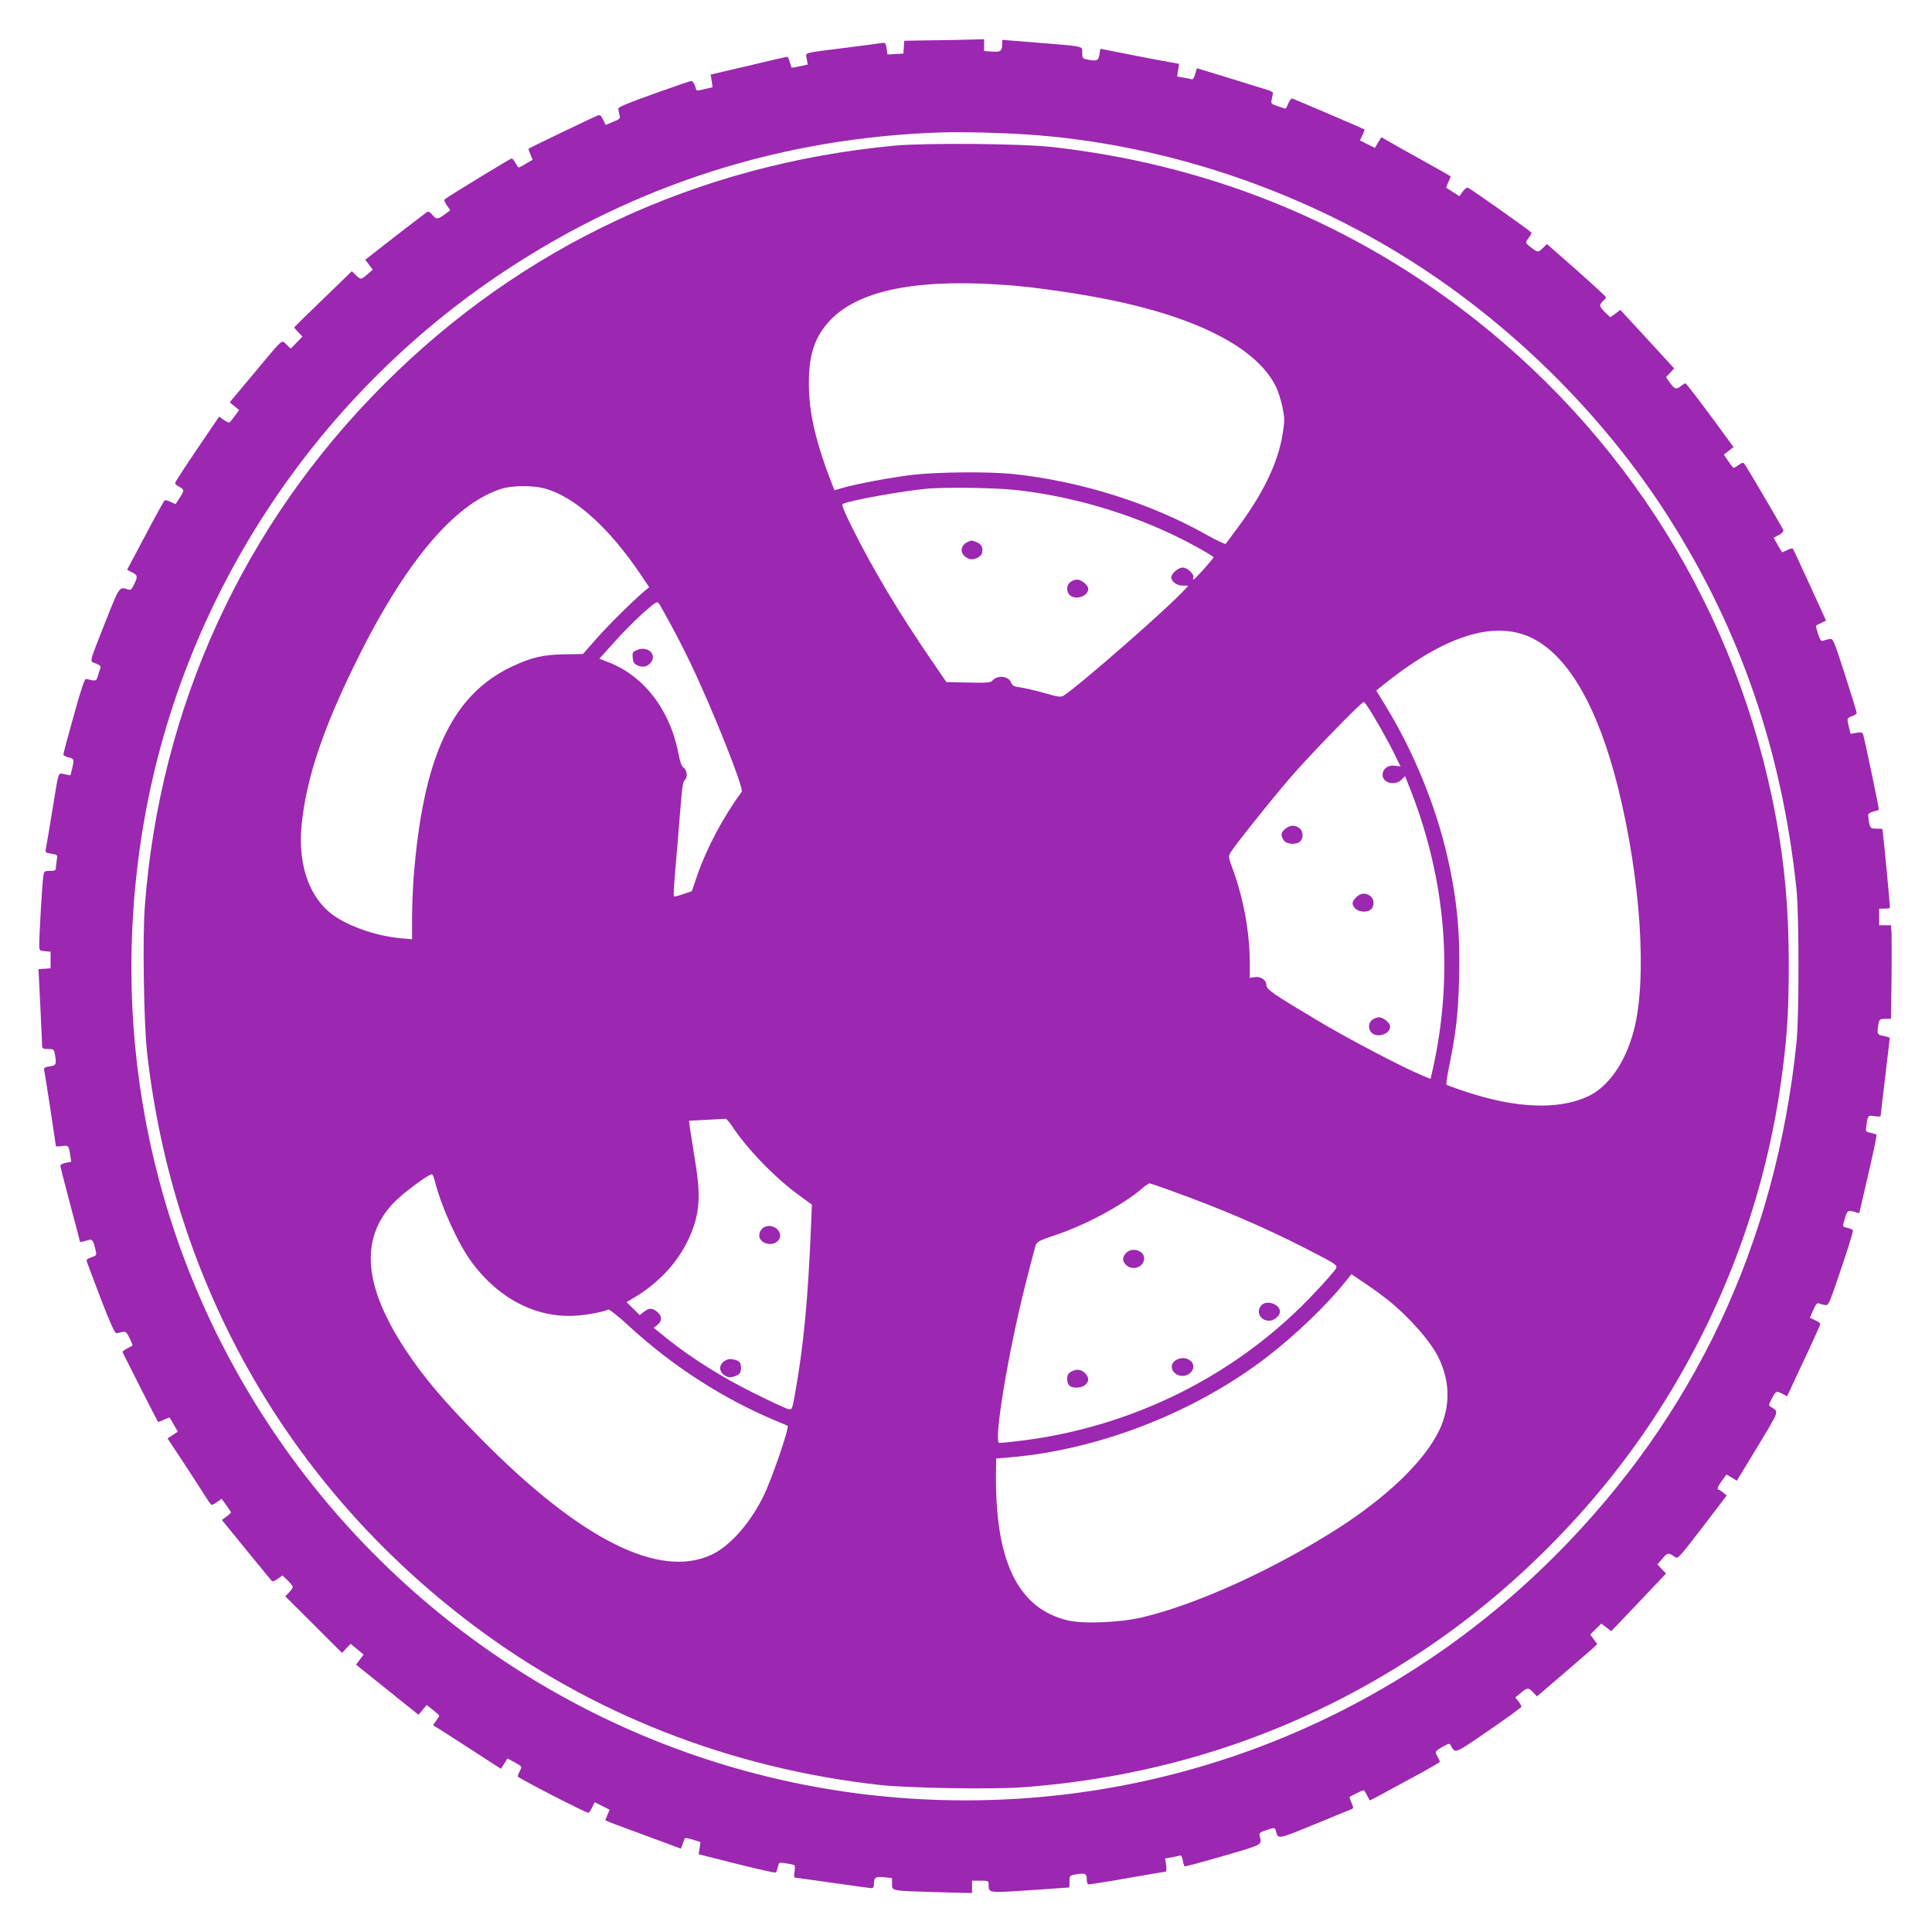 <?xml version="1.0" standalone="no"?>
<!DOCTYPE svg PUBLIC "-//W3C//DTD SVG 20010904//EN"
 "http://www.w3.org/TR/2001/REC-SVG-20010904/DTD/svg10.dtd">
<svg version="1.0" xmlns="http://www.w3.org/2000/svg"
 width="1280pt" height="1280pt" viewBox="0 0 1280 1280"
 preserveAspectRatio="xMidYMid meet">
<g transform="translate(0,1280) scale(0.1,-0.1)"
fill="#9c27b0" stroke="none">
<path d="M6173 12533 l-182 -3 -3 -43 -3 -42 -52 -3 -53 -3 -6 40 c-6 37 -9
40 -33 36 -14 -3 -116 -16 -226 -30 -307 -39 -278 -30 -270 -75 l6 -38 -52
-11 c-28 -6 -53 -10 -55 -9 -1 2 -6 19 -12 38 -5 19 -13 35 -18 34 -5 -1 -121
-27 -257 -60 l-249 -58 7 -42 6 -42 -51 -12 c-28 -7 -52 -11 -54 -9 -2 2 -8
18 -13 34 -6 17 -16 29 -24 28 -8 0 -120 -39 -249 -85 -166 -59 -235 -88 -234
-98 1 -8 5 -27 8 -41 7 -24 3 -28 -42 -46 l-49 -21 -17 35 c-13 27 -21 33 -36
28 -18 -6 -451 -214 -458 -220 -2 -2 4 -19 12 -38 l15 -36 -44 -25 c-24 -15
-46 -26 -49 -26 -3 0 -12 14 -21 30 -9 17 -20 30 -25 30 -9 0 -424 -253 -444
-271 -5 -4 2 -22 14 -39 l23 -33 -24 -18 c-58 -44 -68 -45 -93 -14 -16 20 -27
26 -37 20 -8 -5 -103 -78 -212 -162 l-197 -154 25 -33 25 -33 -23 -19 c-55
-49 -55 -49 -87 -19 l-29 28 -190 -184 c-105 -101 -191 -185 -191 -188 0 -3
12 -18 27 -33 l27 -28 -39 -40 -39 -40 -28 27 c-35 33 -13 52 -221 -197 l-155
-185 31 -26 31 -26 -30 -41 c-16 -23 -33 -42 -37 -42 -5 0 -22 9 -37 20 l-28
20 -146 -215 c-80 -118 -146 -219 -146 -225 0 -5 8 -14 18 -19 45 -27 45 -26
17 -72 -15 -24 -29 -45 -30 -47 -2 -2 -18 4 -35 13 -19 10 -36 13 -41 8 -5 -5
-63 -110 -128 -234 l-119 -224 35 -18 c37 -19 37 -29 6 -90 -12 -23 -19 -28
-36 -22 -58 18 -54 23 -148 -213 -114 -290 -107 -260 -64 -278 28 -11 35 -19
30 -32 -4 -9 -12 -32 -17 -51 -10 -35 -11 -35 -78 -19 -9 2 -33 -67 -81 -242
-38 -135 -69 -251 -69 -258 0 -7 14 -15 30 -19 40 -8 42 -13 29 -71 l-12 -49
-38 7 c-47 9 -37 37 -84 -250 -19 -118 -38 -227 -41 -242 -5 -26 -3 -28 36
-34 42 -7 42 -7 36 -43 -3 -20 -6 -44 -6 -53 0 -14 -9 -18 -39 -18 -39 0 -40
-1 -45 -42 -7 -53 -26 -382 -26 -442 0 -44 0 -45 38 -48 l37 -3 0 -55 0 -55
-40 -3 -40 -3 12 -242 c6 -133 12 -252 12 -264 1 -20 6 -23 40 -23 37 0 39 -2
45 -37 11 -67 9 -71 -35 -78 -37 -6 -40 -9 -35 -33 6 -27 76 -485 76 -495 0
-3 17 -3 39 0 44 6 47 4 56 -58 l7 -46 -36 -7 c-20 -4 -36 -12 -36 -19 0 -7
29 -122 65 -256 36 -134 65 -245 65 -248 0 -4 6 -3 57 12 25 7 33 -6 47 -72 7
-29 5 -32 -29 -43 -26 -9 -34 -16 -30 -28 3 -10 45 -120 93 -247 62 -161 93
-229 103 -228 8 1 25 5 39 8 22 6 28 1 48 -40 13 -26 22 -49 20 -50 -2 -1 -18
-10 -36 -19 -18 -10 -32 -20 -30 -24 8 -19 231 -458 234 -461 3 -3 21 3 40 13
20 9 37 16 38 14 2 -2 14 -23 28 -48 l26 -45 -34 -23 -34 -22 117 -177 c64
-98 128 -197 142 -220 14 -23 30 -43 34 -43 5 0 22 9 37 20 l28 20 31 -42 c17
-23 31 -45 31 -48 0 -3 -13 -16 -30 -28 l-30 -22 157 -193 c86 -105 162 -198
169 -206 10 -11 17 -10 44 9 l32 22 34 -33 c19 -18 34 -37 34 -43 0 -5 -11
-22 -25 -36 l-25 -26 188 -187 188 -188 28 30 29 30 43 -35 43 -36 -25 -33
-25 -34 207 -166 207 -166 27 33 27 32 42 -33 c22 -18 41 -35 41 -38 0 -3 -9
-18 -21 -34 l-20 -29 58 -36 c32 -21 133 -86 225 -145 l167 -108 22 35 21 34
48 -26 c49 -27 49 -27 35 -55 -8 -15 -15 -33 -15 -38 0 -10 449 -241 468 -241
5 0 16 16 25 35 l17 35 49 -25 50 -25 -15 -35 -14 -35 36 -15 c20 -8 91 -35
158 -59 66 -25 163 -60 214 -79 l93 -35 10 26 c5 15 11 32 14 39 3 8 17 7 55
-5 l51 -16 -6 -41 -6 -40 250 -63 c138 -35 255 -61 260 -58 5 3 11 20 15 37 6
31 6 31 53 24 27 -4 51 -9 56 -12 4 -2 4 -22 1 -44 -4 -23 -3 -39 3 -39 6 0
119 -16 253 -35 134 -19 249 -35 256 -35 9 0 14 11 14 28 0 44 10 50 68 45
l52 -6 0 -38 c0 -48 -9 -46 298 -55 l232 -6 0 41 0 41 55 0 c53 0 55 -1 55
-27 0 -55 -5 -55 276 -36 l259 18 1 40 c0 39 1 40 45 47 57 10 69 5 69 -31 0
-16 4 -32 8 -35 4 -2 120 15 257 40 138 24 254 44 259 44 4 0 5 20 2 44 l-7
43 40 7 c21 3 46 9 55 12 11 4 17 -4 22 -30 3 -20 9 -38 13 -41 4 -2 119 29
257 69 264 77 255 72 240 130 -5 22 -1 26 41 40 59 20 60 20 67 -7 14 -53 11
-54 247 43 123 51 234 96 246 101 22 8 22 10 7 45 -8 20 -14 37 -12 39 6 5 87
45 92 45 3 0 13 -15 22 -33 9 -17 18 -33 19 -35 1 -1 33 15 71 36 38 21 142
78 232 126 89 48 162 90 162 94 -1 4 -7 18 -15 32 -20 35 -20 36 31 66 38 22
48 25 54 13 34 -59 19 -64 253 96 120 82 217 153 217 158 0 5 -9 21 -20 35
l-21 26 28 23 c52 44 58 44 88 13 l28 -29 176 151 c97 83 187 161 200 173 l23
23 -23 31 -23 32 36 36 37 36 33 -25 33 -25 182 191 181 191 -29 30 -28 30 33
39 c33 40 40 41 82 11 20 -15 26 -8 183 196 l161 211 -22 18 c-13 11 -26 19
-30 20 -15 0 -8 22 19 58 15 20 28 39 30 41 1 2 17 -6 36 -18 l34 -21 138 227
c148 246 143 229 85 263 -13 8 -12 15 9 54 26 51 30 52 72 31 l29 -16 34 73
c18 40 68 146 110 235 42 90 76 167 76 171 0 5 -15 16 -34 25 l-35 16 22 51
c16 37 25 49 37 45 8 -4 26 -9 40 -11 24 -5 27 0 108 240 46 135 81 249 78
255 -3 5 -20 12 -36 16 -34 8 -34 5 -18 59 15 55 20 59 61 48 l35 -10 26 112
c73 313 93 407 87 410 -3 2 -21 7 -39 11 -33 7 -33 7 -26 53 9 63 10 64 55 57
23 -4 39 -3 39 3 0 5 13 122 30 258 16 137 30 252 30 256 0 4 -18 11 -40 14
-43 7 -47 16 -34 83 6 28 10 31 44 31 l38 0 4 260 c1 143 1 282 0 310 l-4 50
-39 0 -39 0 0 55 0 55 33 0 c19 0 36 2 38 5 3 3 -44 495 -50 523 -1 1 -19 2
-41 2 -41 0 -44 4 -53 89 -1 9 12 18 33 24 19 5 36 10 38 12 3 3 -92 457 -104
498 -5 15 -12 17 -45 12 l-38 -7 -11 44 c-15 58 -14 62 20 73 16 6 30 15 31
20 1 6 -34 119 -77 253 -77 238 -79 243 -104 238 -14 -2 -32 -7 -41 -11 -13
-5 -21 5 -34 45 -9 28 -15 53 -14 54 2 2 18 11 35 19 l32 16 -108 236 c-59
129 -109 238 -113 241 -3 3 -19 -2 -37 -11 -18 -9 -33 -15 -34 -13 -1 2 -14
24 -29 49 l-26 46 35 19 c20 11 32 24 29 32 -6 16 -244 422 -258 439 -7 10
-16 8 -37 -7 -16 -11 -31 -20 -34 -20 -3 0 -19 20 -35 44 l-30 44 32 25 32 25
-25 34 c-130 181 -287 388 -293 388 -5 0 -20 -9 -34 -20 -29 -23 -39 -18 -75
32 l-20 29 27 29 27 29 -178 194 -179 194 -33 -25 -34 -24 -34 33 c-39 38 -41
49 -14 74 11 10 20 22 20 26 0 4 -88 85 -195 180 l-196 172 -29 -28 c-31 -30
-32 -30 -92 18 -23 18 -22 23 2 54 11 14 18 29 15 33 -6 10 -402 290 -419 296
-8 3 -23 -8 -35 -25 l-22 -31 -42 27 c-23 15 -43 28 -45 29 -2 1 5 18 14 38
10 19 16 37 13 39 -2 2 -87 50 -189 107 -102 56 -204 114 -226 127 l-42 24
-22 -35 -21 -36 -50 25 -49 25 17 35 c9 19 15 36 12 38 -3 3 -440 190 -476
204 -7 3 -19 -11 -27 -31 -8 -20 -17 -36 -19 -36 -2 0 -25 7 -51 16 -45 16
-47 17 -40 48 3 17 7 35 8 40 0 5 -17 15 -39 21 -22 7 -136 42 -252 78 l-213
65 -12 -40 c-8 -27 -16 -37 -26 -33 -7 3 -32 8 -53 11 l-40 7 6 42 7 42 -149
27 c-81 16 -199 38 -261 51 l-112 22 -6 -38 c-7 -42 -17 -46 -83 -33 -28 6
-31 10 -31 45 0 45 20 41 -307 67 l-223 18 0 -21 c-1 -54 -8 -60 -65 -57 l-55
4 0 39 0 39 -82 -2 c-46 -2 -165 -4 -265 -5z m632 -624 c853 -57 1724 -336
2470 -792 710 -434 1343 -1055 1785 -1752 471 -742 746 -1544 842 -2455 18
-168 18 -850 0 -1020 -138 -1331 -678 -2476 -1602 -3400 -1189 -1189 -2835
-1767 -4510 -1585 -1621 177 -3085 1069 -3995 2435 -779 1169 -1079 2573 -849
3970 247 1502 1123 2851 2399 3695 870 576 1846 885 2900 918 125 4 382 -2
560 -14z"/>
<path d="M5925 11835 c-1306 -124 -2466 -666 -3380 -1580 -935 -934 -1487
-2142 -1586 -3465 -15 -207 -6 -767 15 -960 172 -1534 935 -2875 2161 -3797
779 -586 1699 -948 2695 -1059 194 -21 747 -30 950 -15 968 73 1847 373 2645
904 596 396 1136 939 1530 1538 458 696 749 1479 854 2299 32 245 42 415 42
707 0 366 -26 663 -87 988 -253 1353 -993 2542 -2099 3372 -784 588 -1696 947
-2695 1059 -203 23 -839 28 -1045 9z m775 -926 c173 -14 442 -53 646 -94 595
-121 984 -323 1108 -578 15 -30 34 -91 43 -136 15 -75 15 -89 0 -181 -30 -185
-127 -387 -293 -611 -42 -57 -80 -107 -83 -112 -4 -4 -60 22 -124 58 -377 213
-841 358 -1289 405 -156 16 -492 13 -654 -5 -142 -16 -391 -63 -477 -89 l-48
-14 -11 26 c-112 286 -159 486 -159 677 -1 170 29 281 102 377 179 239 583
329 1239 277z m-3096 -1344 c200 -52 432 -260 645 -578 l52 -77 -38 -32 c-78
-67 -239 -226 -318 -317 l-83 -94 -118 -2 c-147 -2 -225 -20 -360 -85 -393
-190 -582 -599 -644 -1399 -5 -74 -10 -195 -10 -269 l0 -135 -76 7 c-176 16
-377 90 -476 176 -140 122 -205 331 -179 582 31 295 133 606 340 1033 331 683
662 1083 981 1186 69 23 205 24 284 4z m3114 -10 c415 -44 849 -179 1209 -378
62 -34 113 -65 113 -69 0 -9 -123 -146 -132 -147 -4 -1 -5 6 -2 14 8 20 -40
65 -71 65 -28 0 -75 -40 -75 -65 0 -28 38 -55 77 -55 l36 0 -19 -21 c-107
-120 -705 -643 -809 -709 -18 -10 -37 -7 -128 19 -59 17 -131 33 -158 37 -41
5 -52 11 -60 31 -16 44 -88 53 -123 15 -12 -15 -35 -17 -160 -14 l-146 3 -104
152 c-210 307 -377 586 -513 857 -59 118 -79 166 -70 171 40 23 418 90 567
102 128 10 435 5 568 -8z m-2274 -893 c37 -67 96 -183 131 -256 149 -312 355
-830 339 -852 -121 -164 -231 -371 -293 -549 l-37 -109 -49 -17 c-28 -10 -56
-18 -63 -18 -13 -1 -14 -13 18 364 10 127 22 267 26 312 4 51 11 87 20 94 21
17 17 66 -6 82 -14 10 -24 37 -35 94 -56 292 -232 520 -473 609 l-51 20 98
109 c54 61 140 147 191 193 84 74 94 80 105 65 7 -10 42 -73 79 -141z m5703
-88 c242 -116 439 -458 572 -989 151 -607 195 -1270 106 -1610 -56 -215 -169
-377 -307 -440 -196 -90 -479 -78 -812 34 -65 21 -120 42 -123 45 -3 3 6 65
21 137 43 211 56 330 63 564 8 300 -14 533 -78 810 -76 334 -221 690 -404 990
l-67 110 29 23 c412 337 749 447 1000 326z m-1036 -537 c37 -61 90 -158 118
-213 l50 -102 -38 5 c-45 6 -81 -21 -81 -61 0 -54 82 -74 125 -32 l24 24 40
-101 c232 -599 281 -1217 145 -1834 l-16 -71 -51 21 c-131 53 -502 248 -700
367 -300 179 -337 205 -337 235 0 33 -41 59 -80 51 l-30 -5 0 97 c0 209 -42
434 -117 636 -24 65 -25 72 -11 97 26 44 256 333 394 494 128 149 474 505 490
505 5 0 39 -51 75 -113z m-4262 -2696 c94 -146 289 -348 444 -459 l86 -63 -5
-122 c-20 -504 -50 -821 -110 -1149 -17 -88 -17 -89 -43 -83 -14 3 -116 50
-226 105 -210 104 -411 230 -574 360 l-90 73 24 19 c33 25 32 61 -1 87 -34 27
-54 26 -88 0 l-28 -22 -43 43 -44 43 57 34 c187 113 324 278 388 468 42 126
43 238 5 460 -16 99 -31 194 -33 210 l-3 30 115 6 c63 3 120 6 126 7 6 1 25
-20 43 -47z m-1969 -363 c45 -177 155 -419 247 -543 182 -245 436 -372 698
-351 78 6 183 27 204 40 6 4 71 -47 143 -114 287 -263 615 -474 963 -621 44
-18 82 -34 83 -35 14 -9 -108 -363 -161 -469 -90 -180 -219 -326 -340 -384
-346 -165 -869 97 -1529 765 -250 254 -379 406 -502 592 -277 421 -303 735
-80 971 58 62 231 191 255 191 5 0 13 -19 19 -42z m4885 -69 c339 -123 606
-238 875 -375 241 -124 229 -115 198 -156 -14 -18 -64 -75 -112 -126 -515
-558 -1229 -916 -2001 -1002 -49 -5 -96 -10 -104 -10 -41 0 57 594 175 1060
30 118 59 229 64 245 9 29 20 34 137 74 200 67 448 201 573 310 19 17 40 30
45 31 6 0 74 -23 150 -51z m1422 -715 c148 -118 289 -278 343 -387 84 -171 80
-350 -12 -517 -106 -192 -334 -408 -635 -604 -427 -276 -951 -516 -1318 -602
-147 -34 -386 -44 -489 -20 -336 79 -488 399 -477 1002 l1 71 83 7 c596 49
1237 299 1717 670 180 139 388 338 504 483 l50 61 87 -59 c49 -32 114 -80 146
-105z"/>
<path d="M6420 9213 c-66 -24 -65 -92 2 -116 28 -10 77 12 84 38 9 37 -4 62
-38 74 -17 6 -31 11 -32 10 -1 0 -8 -3 -16 -6z"/>
<path d="M7092 8944 c-27 -19 -29 -64 -4 -87 40 -36 122 -7 122 42 0 24 -45
61 -74 61 -12 0 -32 -7 -44 -16z"/>
<path d="M4221 8494 c-29 -12 -32 -17 -29 -51 2 -30 9 -41 31 -51 36 -18 72
-8 93 24 35 53 -29 106 -95 78z"/>
<path d="M8516 7309 c-30 -23 -33 -45 -10 -77 18 -27 84 -31 108 -6 24 23 20
70 -6 88 -31 22 -60 20 -92 -5z"/>
<path d="M8985 6855 c-30 -29 -31 -49 -5 -75 24 -24 82 -27 104 -4 24 23 20
70 -6 88 -32 23 -65 20 -93 -9z"/>
<path d="M9092 6044 c-27 -19 -29 -64 -4 -87 40 -36 122 -7 122 42 0 24 -45
61 -74 61 -12 0 -32 -7 -44 -16z"/>
<path d="M5070 4673 c-22 -8 -40 -34 -40 -58 0 -51 80 -76 121 -39 50 45 -14
121 -81 97z"/>
<path d="M4820 3793 c-66 -25 -65 -92 3 -116 20 -7 68 9 79 26 12 19 9 64 -5
75 -16 14 -58 22 -77 15z"/>
<path d="M7460 4498 c-25 -28 -26 -52 0 -78 43 -43 120 -15 120 43 0 53 -81
77 -120 35z"/>
<path d="M8357 4152 c-38 -42 -8 -102 51 -102 34 0 72 32 72 60 0 50 -89 80
-123 42z"/>
<path d="M7803 3795 c-36 -15 -49 -45 -33 -75 25 -46 98 -48 127 -3 34 51 -31
105 -94 78z"/>
<path d="M7110 3719 c-13 -6 -28 -15 -32 -22 -13 -21 -9 -64 8 -78 23 -19 80
-16 104 6 25 22 26 46 3 73 -23 26 -51 33 -83 21z"/>
</g>
</svg>
